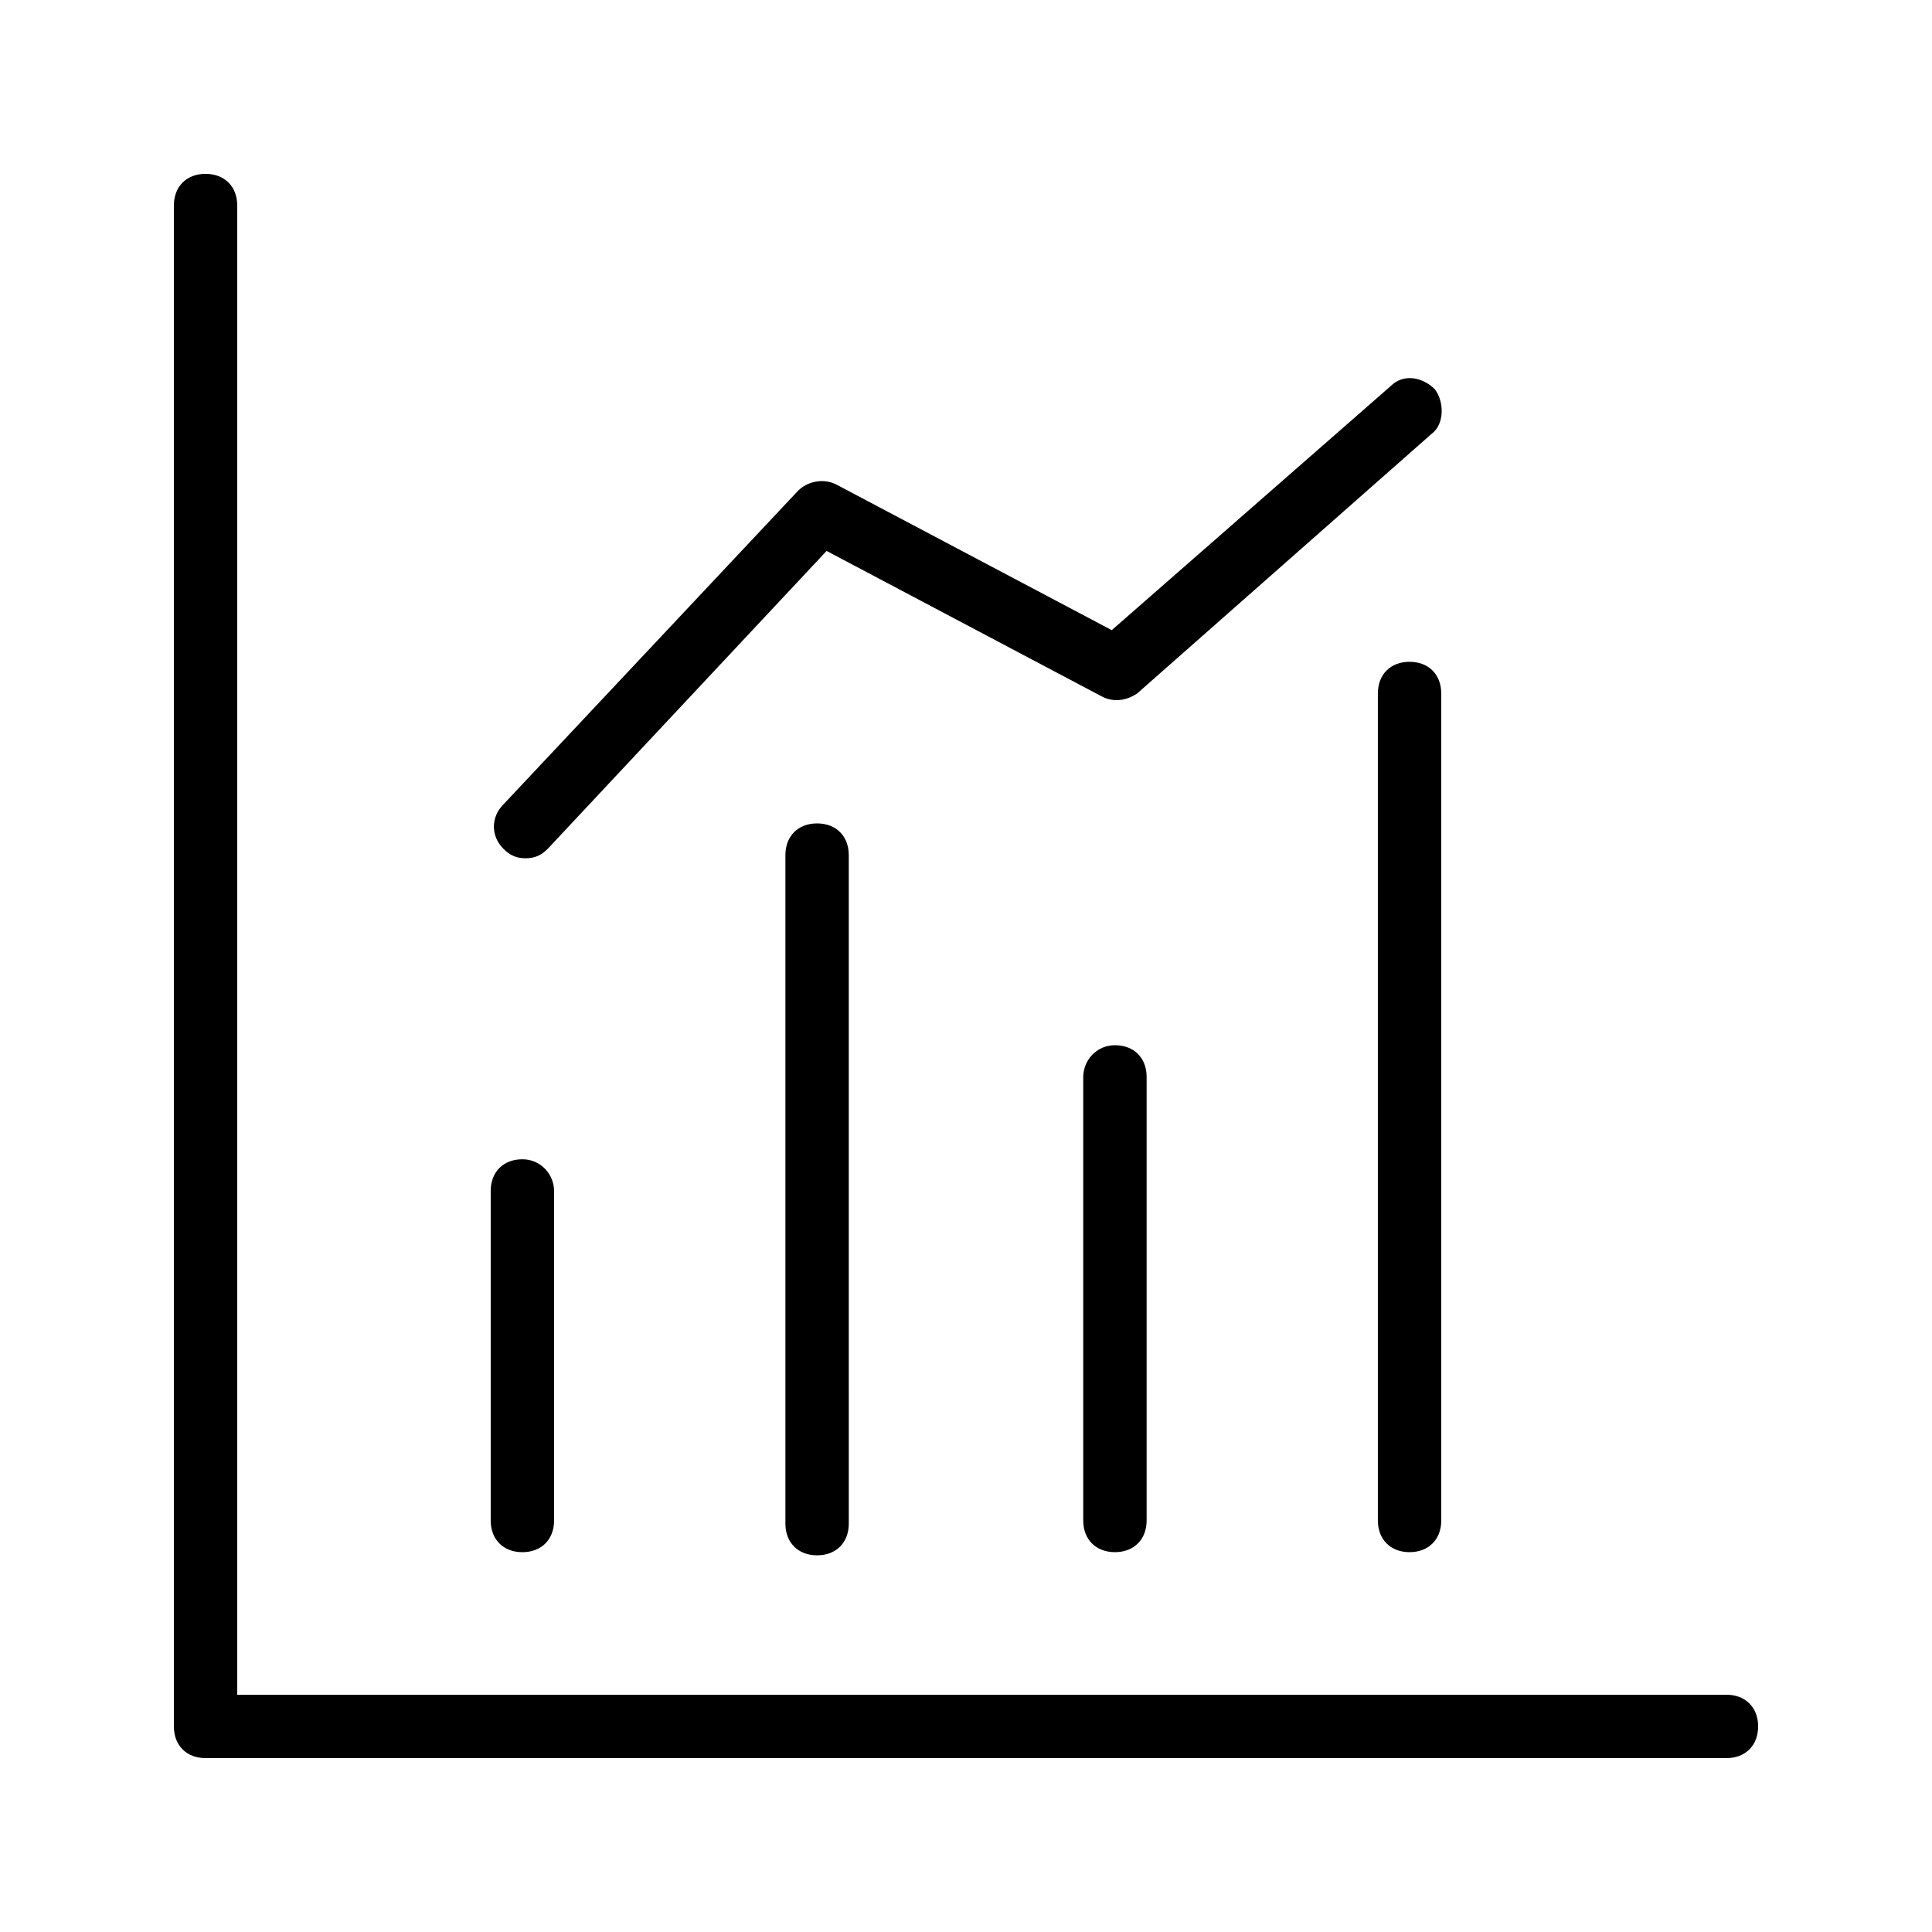 <?xml version="1.0" encoding="UTF-8"?>
<!-- Uploaded to: SVG Repo, www.svgrepo.com, Generator: SVG Repo Mixer Tools -->
<svg fill="#000000" width="800px" height="800px" version="1.1" viewBox="144 144 512 512" xmlns="http://www.w3.org/2000/svg">
 <g>
  <path d="m601.52 593.12h-394.65v-394.65c0-5.039-3.359-8.398-8.398-8.398-5.035 0-8.395 3.359-8.395 8.398v403.05c0 5.039 3.359 8.398 8.398 8.398h403.05c5.039 0 8.398-3.359 8.398-8.398-0.004-5.039-3.363-8.398-8.398-8.398z"/>
  <path d="m282.44 451.22c-5.039 0-8.398 3.359-8.398 8.398v87.328c0 5.039 3.359 8.398 8.398 8.398 5.039 0 8.398-3.359 8.398-8.398v-87.328c0-4.199-3.359-8.398-8.398-8.398z"/>
  <path d="m352.14 370.61v177.17c0 5.039 3.359 8.398 8.398 8.398 5.039 0 8.398-3.359 8.398-8.398l-0.004-177.17c0-5.039-3.359-8.398-8.398-8.398-5.035 0-8.395 3.359-8.395 8.398z"/>
  <path d="m431.07 429.39v117.55c0 5.039 3.359 8.398 8.398 8.398 5.039 0 8.398-3.359 8.398-8.398v-117.55c0-5.039-3.359-8.398-8.398-8.398-5.039 0.004-8.398 4.199-8.398 8.398z"/>
  <path d="m517.55 555.34c5.039 0 8.398-3.359 8.398-8.398l-0.004-219.16c0-5.039-3.359-8.398-8.398-8.398-5.039 0-8.398 3.359-8.398 8.398v219.16c0.004 5.039 3.363 8.398 8.402 8.398z"/>
  <path d="m524.27 247.18c-3.359-3.359-8.398-4.199-11.754-0.84l-73.891 64.656-73.051-38.625c-3.359-1.68-7.559-0.84-10.078 1.68l-78.09 83.129c-3.359 3.359-3.359 8.398 0 11.754 1.68 1.68 3.359 2.519 5.879 2.519 2.519 0 4.199-0.84 5.879-2.519l73.891-78.93 73.051 38.625c3.359 1.68 6.719 0.84 9.238-0.84l78.09-68.855c3.352-2.516 3.352-8.395 0.836-11.754z"/>
 </g>
</svg>